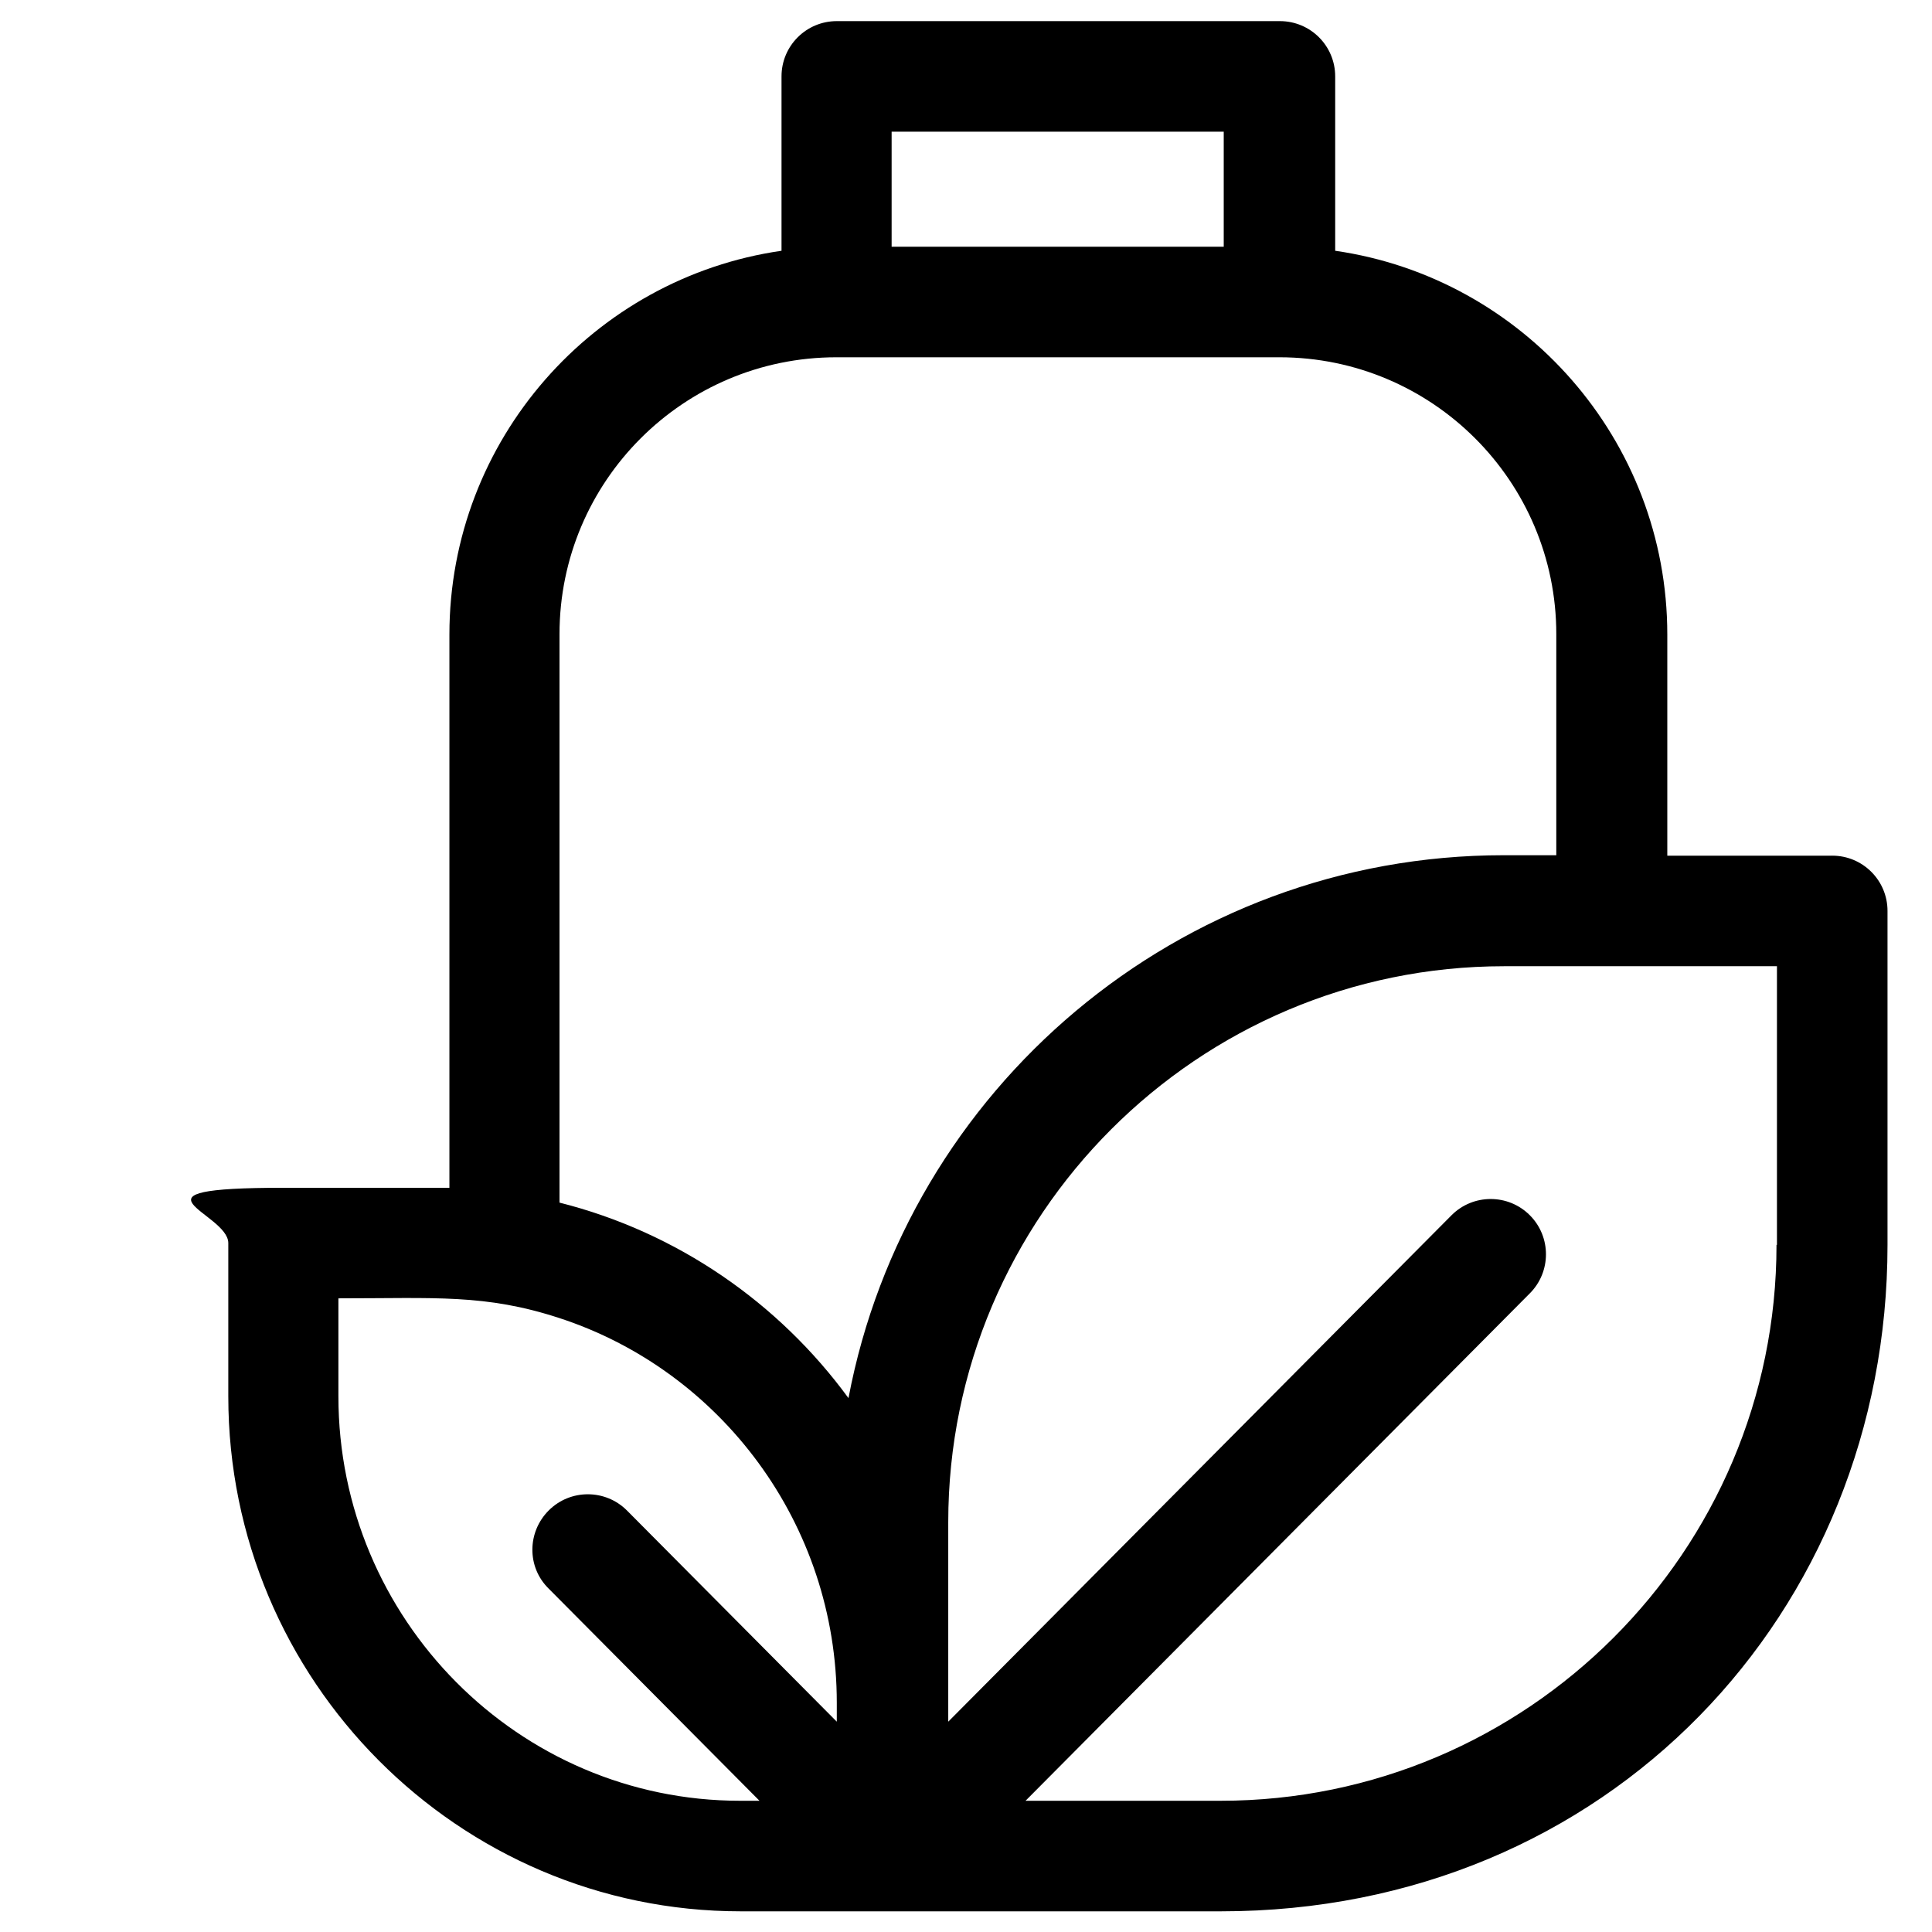 <?xml version="1.0" encoding="UTF-8"?>
<svg id="Layer_1" data-name="Layer 1" xmlns="http://www.w3.org/2000/svg" viewBox="0 0 429.9 429.9">
  <path d="M407.6,190.4h-36.6v-49.2c0-43.4-32.2-79.4-73.9-85.4V17c0-6.8-5.5-12.3-12.3-12.3h-98.6c-6.8,0-12.3,5.5-12.3,12.3v38.8c-41.7,6-73.9,42-73.9,85.4v123.1c-2.3,0,.6,0-36.9,0s-12.3,5.5-12.3,12.3v34.1c0,63.2,51.2,114.6,114,114.6h106.9c86.1,0,148.3-66.5,148.3-148.3v-74.3c0-6.8-5.5-12.3-12.3-12.3h-.1ZM198.4,29.3h73.9v25.6h-73.9v-25.6ZM124.5,141.1c0-34,27.6-61.6,61.6-61.6h98.6c34,0,61.6,27.6,61.6,61.6v49.2h-11.7c-72.4,0-132.8,52.1-145.8,120.8-15.5-21.2-38.1-36.9-64.3-43.5v-126.5ZM75.3,310.7v-21.8c21.6,0,32.7-1,49.2,4.4,35.8,11.7,61.7,45.7,61.7,85.6v4.2l-46.7-47c-4.8-4.8-12.6-4.8-17.4,0s-4.9,12.6,0,17.4l46.9,47.2h-4.3c-49.3,0-89.4-40.4-89.4-90h0ZM395.3,277c0,68.2-55.5,123.7-123.7,123.7h-43.4l112.2-112.9c4.8-4.8,4.8-12.6,0-17.4-4.8-4.8-12.6-4.8-17.4,0l-112,112.7v-44.4c0-68.2,55.5-123.7,123.7-123.7h60.7v62h-.1Z"/>
</svg>